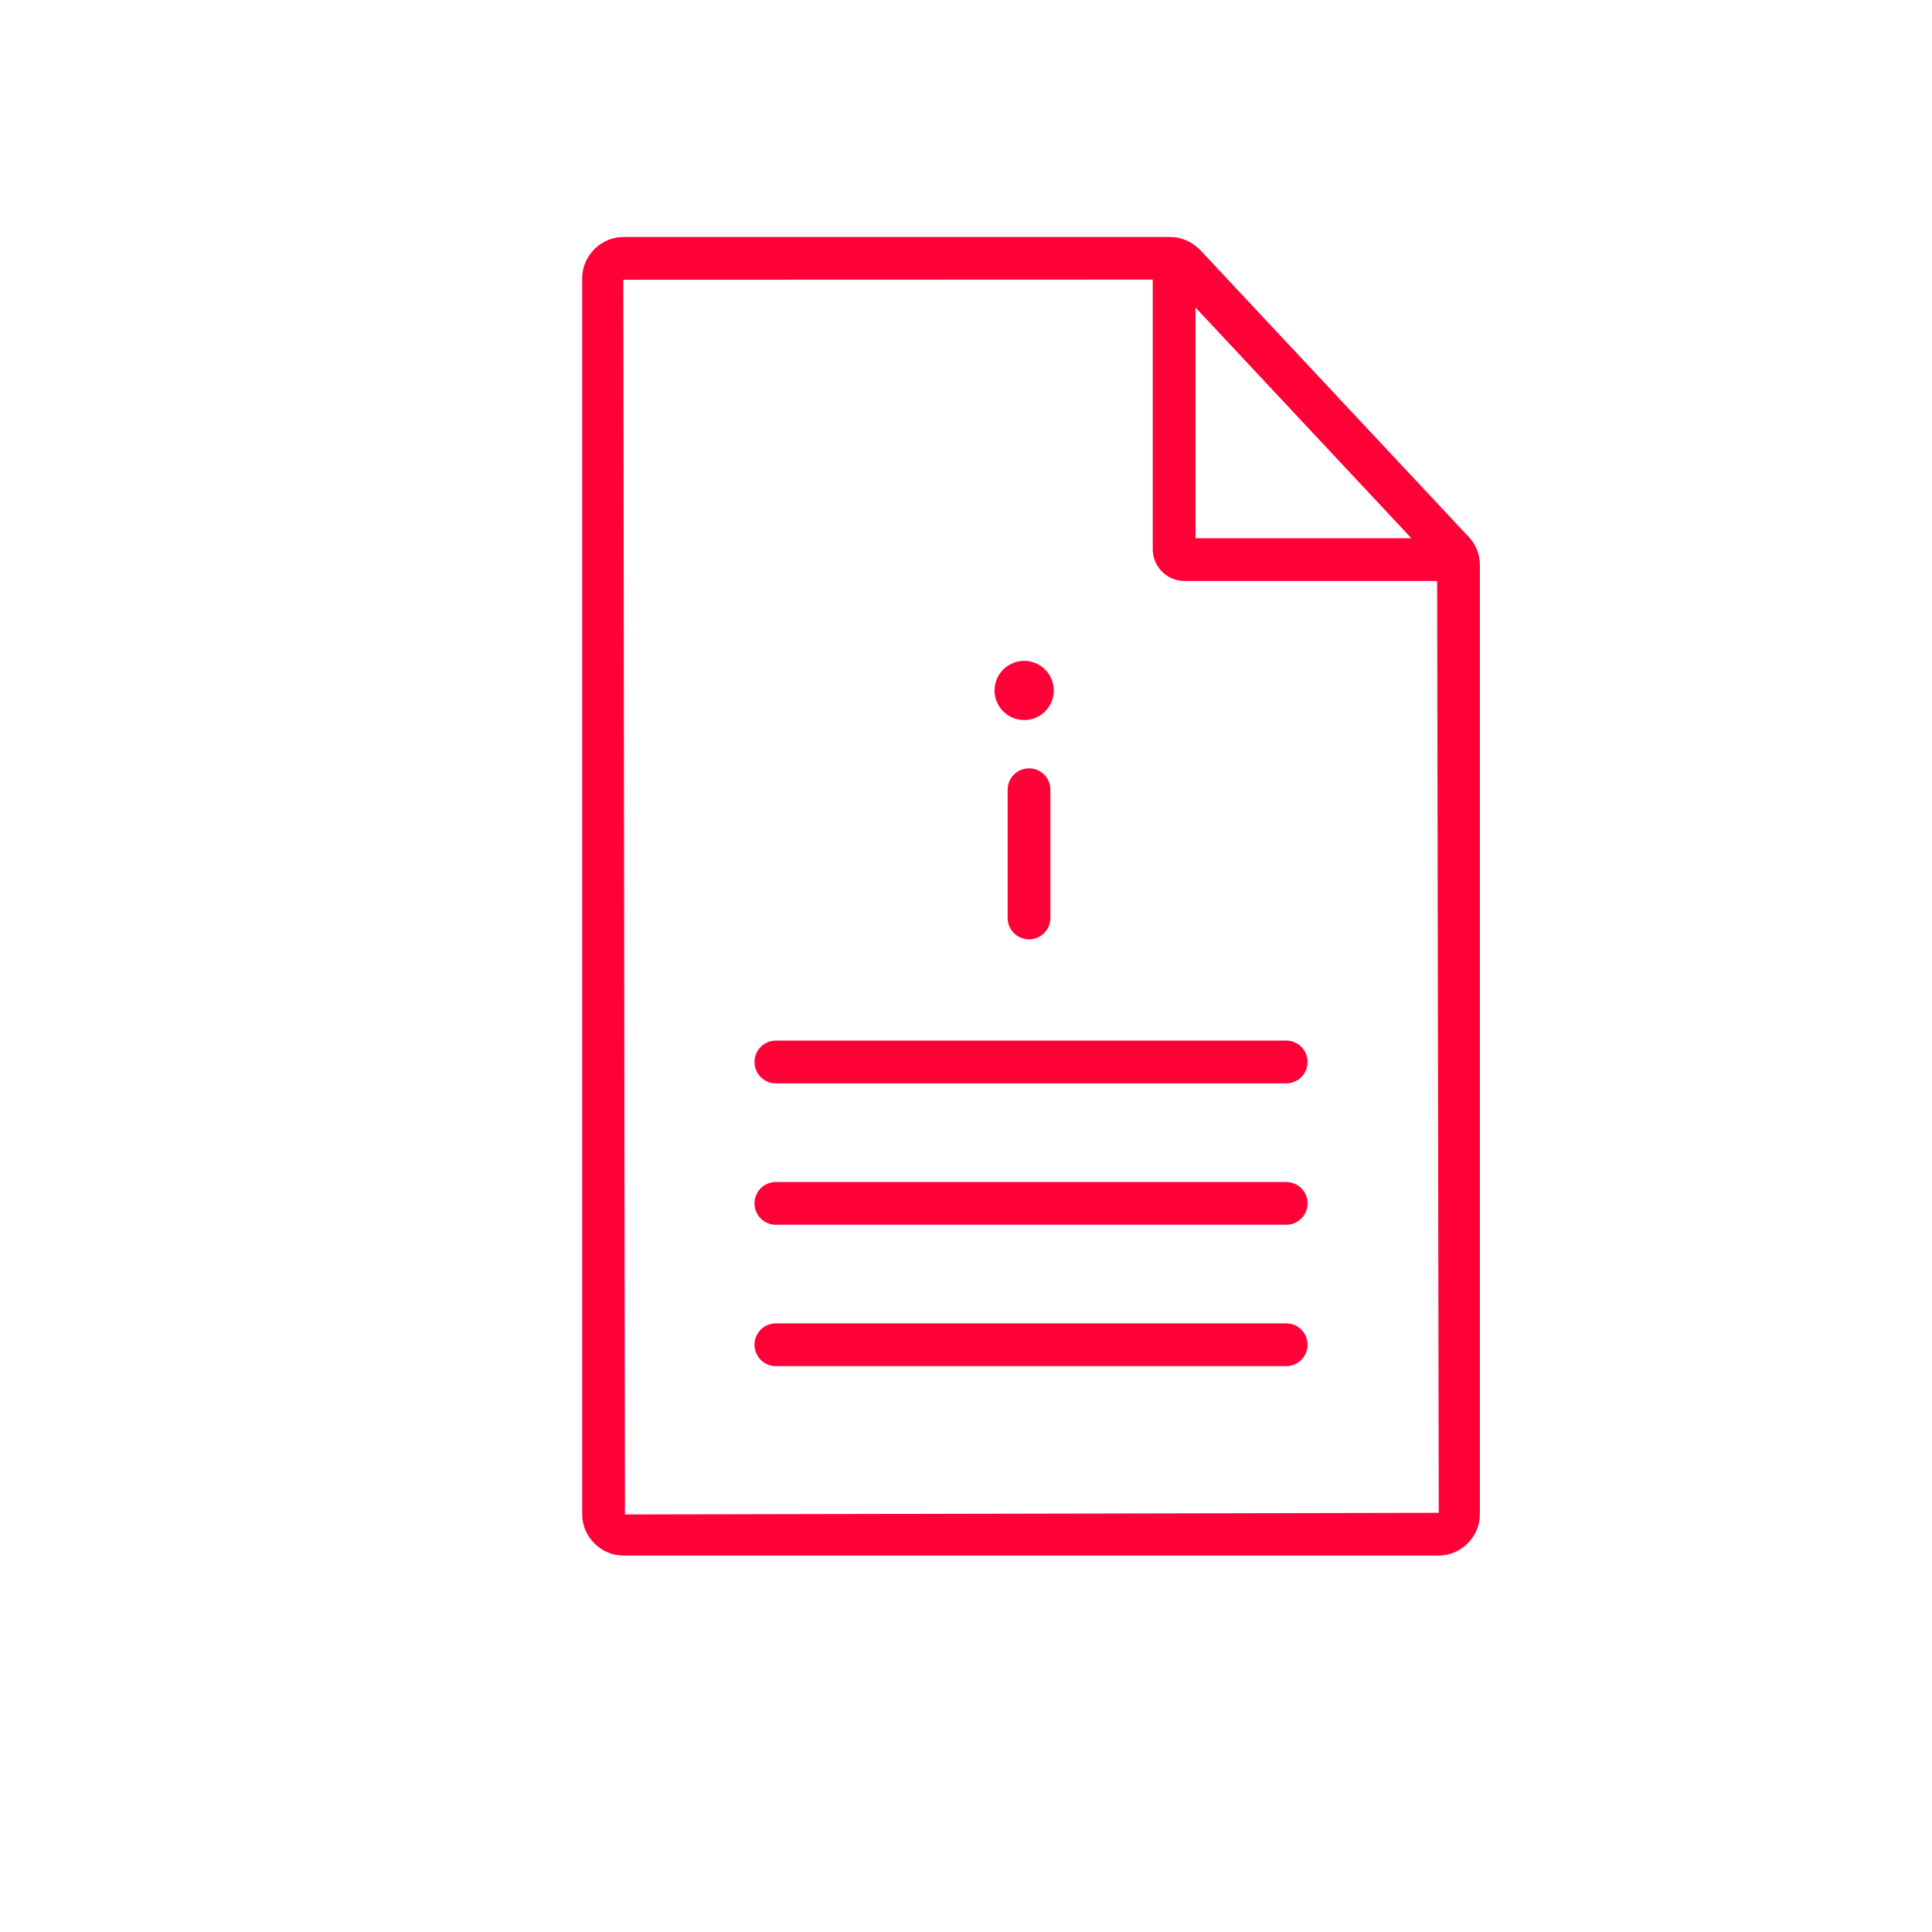 <?xml version="1.0" encoding="utf-8"?>
<!-- Generator: Adobe Illustrator 21.1.0, SVG Export Plug-In . SVG Version: 6.00 Build 0)  -->
<svg version="1.1" id="Layer_1" xmlns="http://www.w3.org/2000/svg" xmlns:xlink="http://www.w3.org/1999/xlink" x="0px" y="0px"
	 viewBox="0 0 125 125" enable-background="new 0 0 125 125" xml:space="preserve">
<g>
	<g>
		<path fill="#FF0037" d="M83.217,88.388H50.199c-0.764,0-1.383-0.618-1.383-1.383s0.618-1.383,1.383-1.383h33.018
			c0.764,0,1.383,0.618,1.383,1.383S83.981,88.388,83.217,88.388z"/>
	</g>
	<g>
		<path fill="#FF0037" d="M93.088,100.645H40.327c-1.441,0-2.659-1.218-2.659-2.66V17.992c0-1.441,1.218-2.659,2.659-2.659h35.401
			c0.689,0,1.386,0.302,1.914,0.831l17.379,18.571c0.462,0.473,0.727,1.13,0.727,1.81v61.44
			C95.747,99.427,94.529,100.645,93.088,100.645z M74.582,18.087l-34.255,0.012l0.107,79.886l52.654-0.105l-0.105-60.29H76.641
			c-1.136,0-2.059-0.924-2.059-2.059V18.087z M77.348,34.824h13.969L77.348,19.895V34.824z"/>
	</g>
	<g>
		<path fill="#FF0037" stroke="#7D0023" stroke-linecap="round" stroke-linejoin="round" stroke-miterlimit="10" d="M83.217,59.563"
			/>
	</g>
	<g>
		<path fill="#FF0037" stroke="#7D0023" stroke-linecap="round" stroke-linejoin="round" stroke-miterlimit="10" d="M68.069,59.563"
			/>
	</g>
	<g>
		<path fill="#FF0037" d="M83.217,70.093H50.199c-0.764,0-1.383-0.618-1.383-1.383s0.618-1.383,1.383-1.383h33.018
			c0.764,0,1.383,0.618,1.383,1.383S83.981,70.093,83.217,70.093z"/>
	</g>
	<g>
		<path fill="#FF0037" d="M83.217,79.241H50.199c-0.764,0-1.383-0.618-1.383-1.383c0-0.764,0.618-1.383,1.383-1.383h33.018
			c0.764,0,1.383,0.618,1.383,1.383C84.599,78.622,83.981,79.241,83.217,79.241z"/>
	</g>
	<g>
		<g>
			<path fill="#FF0037" d="M66.577,60.775c-0.764,0-1.383-0.618-1.383-1.383v-8.297c0-0.764,0.618-1.383,1.383-1.383
				c0.764,0,1.383,0.618,1.383,1.383v8.297C67.96,60.157,67.341,60.775,66.577,60.775z"/>
		</g>
		<g>
			<circle fill="#FF0037" cx="66.263" cy="44.673" r="1.915"/>
		</g>
	</g>
</g>
</svg>
